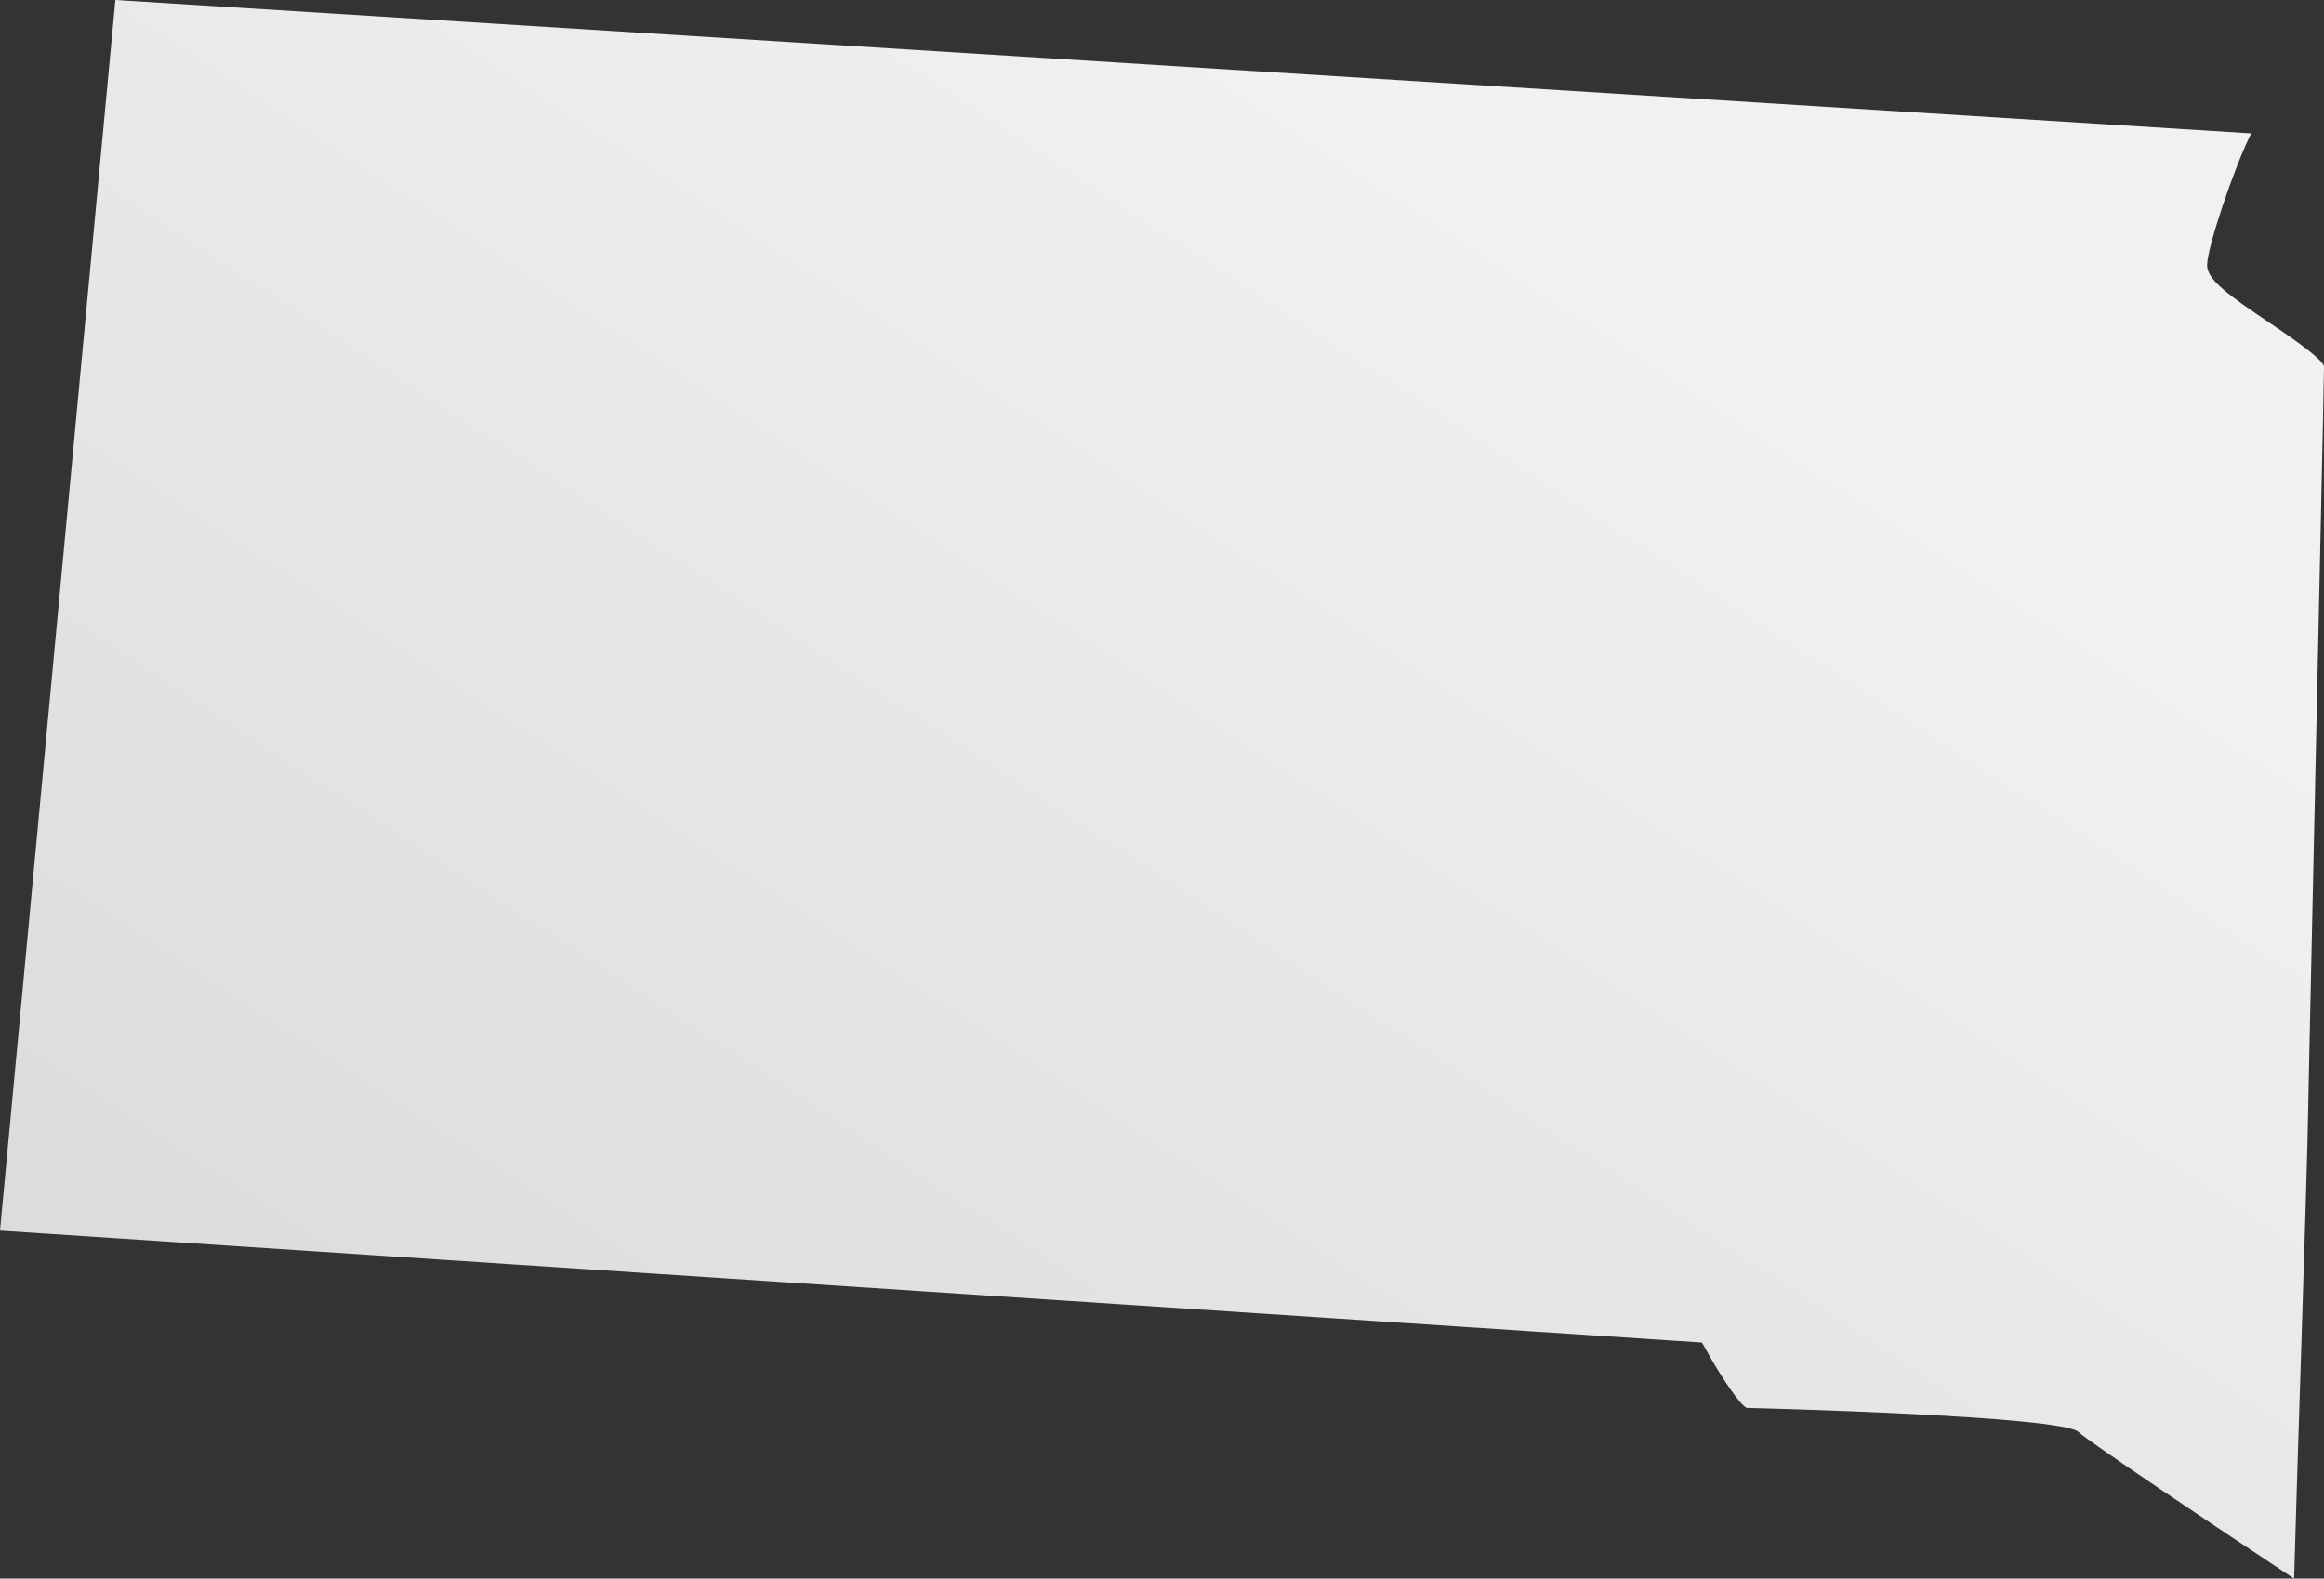 <svg width="418" height="284" viewBox="0 0 418 284" fill="none" xmlns="http://www.w3.org/2000/svg">
<rect x="0" y="0" width="418" height="284" fill="#333333" stroke="none"/>
<path d="M20.752 0L0 221.404L306.106 241.531L306.52 242.223C309.553 247.826 313.069 252.875 314.172 253.29C314.793 253.29 370.981 254.673 373.877 257.647C375.324 259.1 397.041 273.694 412.622 284C412.829 277.014 413.381 257.993 414.001 239.526C414.553 222.234 415.036 205.98 415.036 205.08C415.036 204.25 415.518 181.84 416.139 153.551C416.966 115.509 418 68.199 418 65.916C417.724 64.533 411.726 60.452 408.141 58.031C400.971 53.19 396.973 50.354 396.973 47.725C396.973 44.474 401.936 29.88 404.901 24.001L20.752 0Z" fill="url(#paint0_linear)"/>
<defs>
<linearGradient id="paint0_linear" x1="209" y1="1.04403e-05" x2="34.72" y2="266.187" gradientUnits="userSpaceOnUse">
<stop stop-color="#F1F1F1"/>
<stop offset="1" stop-color="#DADADA"/>
</linearGradient>
</defs>
</svg>
